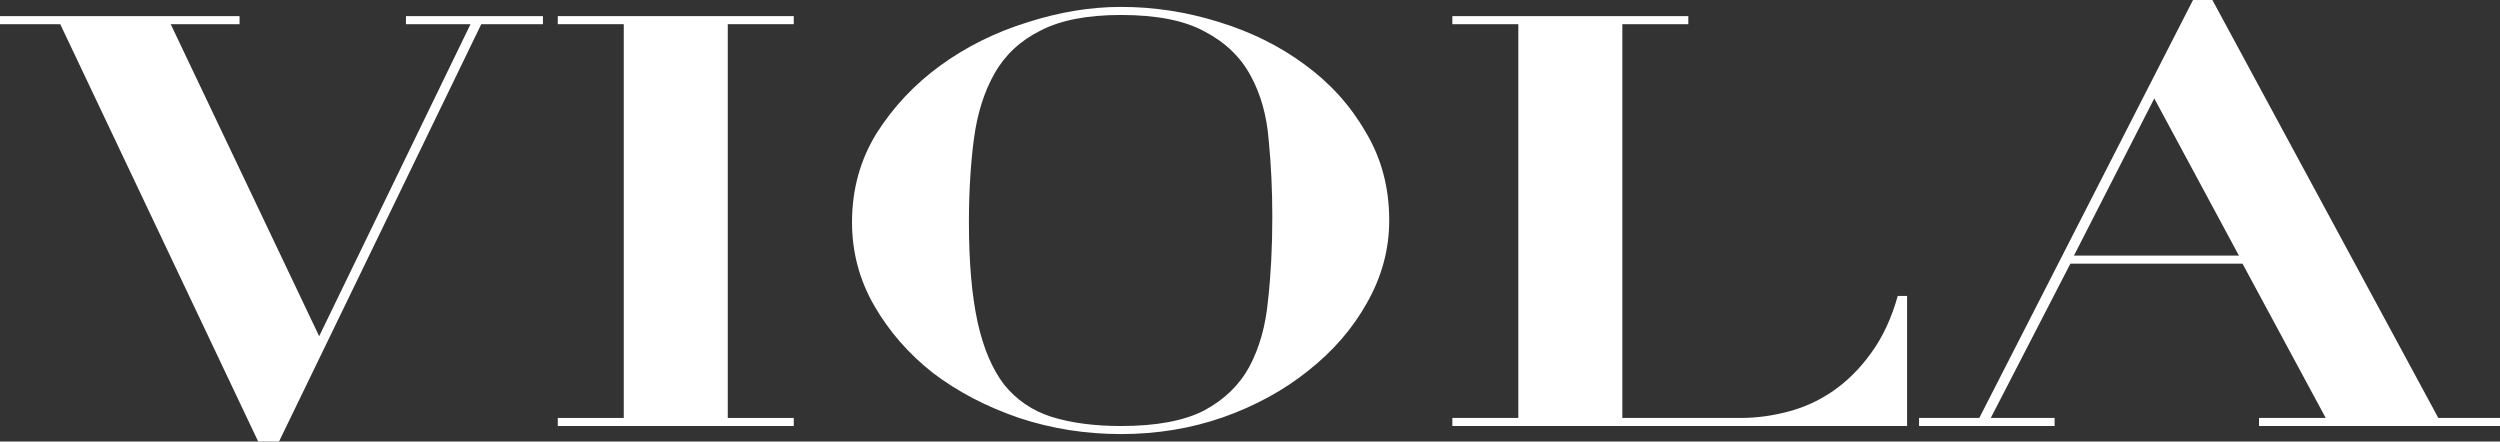 <?xml version="1.0" encoding="UTF-8"?> <svg xmlns="http://www.w3.org/2000/svg" width="1557" height="275" viewBox="0 0 1557 275" fill="none"><rect x="0" y="0" width="1557" height="275" fill="#333333" stroke="none"/> <path d="M0 10.039V15.059H37.522L160.81 275H173.765L299.733 15.059H338.149V10.039H252.83V15.059H293.032L198.78 209.387L106.314 15.059H149.196V10.039H0Z" fill="white"></path> <path d="M347.386 10.039V15.059H388.482V260.3H347.386V265.319H494.349V260.3H453.253V15.059H494.349V10.039H347.386Z" fill="white"></path> <path d="M603.444 138.396C603.444 119.513 604.486 102.184 606.571 86.408C608.656 70.632 612.974 57.008 619.525 45.535C626.077 34.061 635.606 25.217 648.114 19.003C660.621 12.549 677.298 9.322 698.144 9.322C720.478 9.322 737.9 12.788 750.407 19.72C763.212 26.412 772.742 35.615 778.996 47.327C785.249 58.8 788.972 72.186 790.163 87.484C791.652 102.542 792.396 118.438 792.396 135.169C792.396 153.814 791.503 171.143 789.716 187.158C788.227 202.934 784.356 216.678 778.102 228.39C771.848 239.863 762.468 248.946 749.96 255.639C737.453 262.093 720.181 265.319 698.144 265.319C681.467 265.319 667.024 263.407 654.814 259.583C642.902 255.758 633.075 249.066 625.332 239.505C617.887 229.704 612.378 216.678 608.804 200.424C605.231 183.931 603.444 163.255 603.444 138.396ZM530.633 138.396C530.633 157.04 535.249 174.37 544.48 190.385C553.712 206.399 565.922 220.382 581.109 232.334C596.595 244.046 614.463 253.368 634.713 260.3C654.963 266.993 676.107 270.339 698.144 270.339C720.478 270.339 741.622 266.873 761.574 259.941C781.825 252.771 799.544 243.09 814.731 230.9C830.217 218.709 842.426 204.607 851.36 188.592C860.592 172.338 865.208 155.248 865.208 137.321C865.208 116.764 860.294 98.359 850.467 82.106C840.937 65.613 828.281 51.63 812.498 40.156C797.012 28.683 779.144 19.839 758.894 13.624C738.942 7.41 718.692 4.302 698.144 4.302C679.085 4.302 659.579 7.529 639.626 13.983C619.674 20.198 601.657 29.161 585.576 40.873C569.495 52.586 556.243 66.688 545.82 83.181C535.695 99.674 530.633 118.079 530.633 138.396Z" fill="white"></path> <path d="M904.521 10.039V15.059H945.617V260.3H904.521V265.319H1187.73V184.289H1181.92C1178.05 198.153 1172.54 209.985 1165.39 219.785C1158.54 229.346 1150.65 237.234 1141.72 243.448C1133.08 249.424 1123.7 253.727 1113.57 256.356C1103.75 258.985 1093.92 260.3 1084.09 260.3H1010.39V15.059H1051.48V10.039H904.521Z" fill="white"></path> <path d="M1341.69 61.31L1394.4 159.192H1291.66L1341.69 61.31ZM1195.18 260.3V265.319H1279.6V260.3H1239.85L1289.43 164.211H1396.64L1448.45 260.3H1406.91V265.319H1557V260.3H1518.58L1377.87 0H1365.81L1232.7 260.3H1195.18Z" fill="white"></path> </svg> 